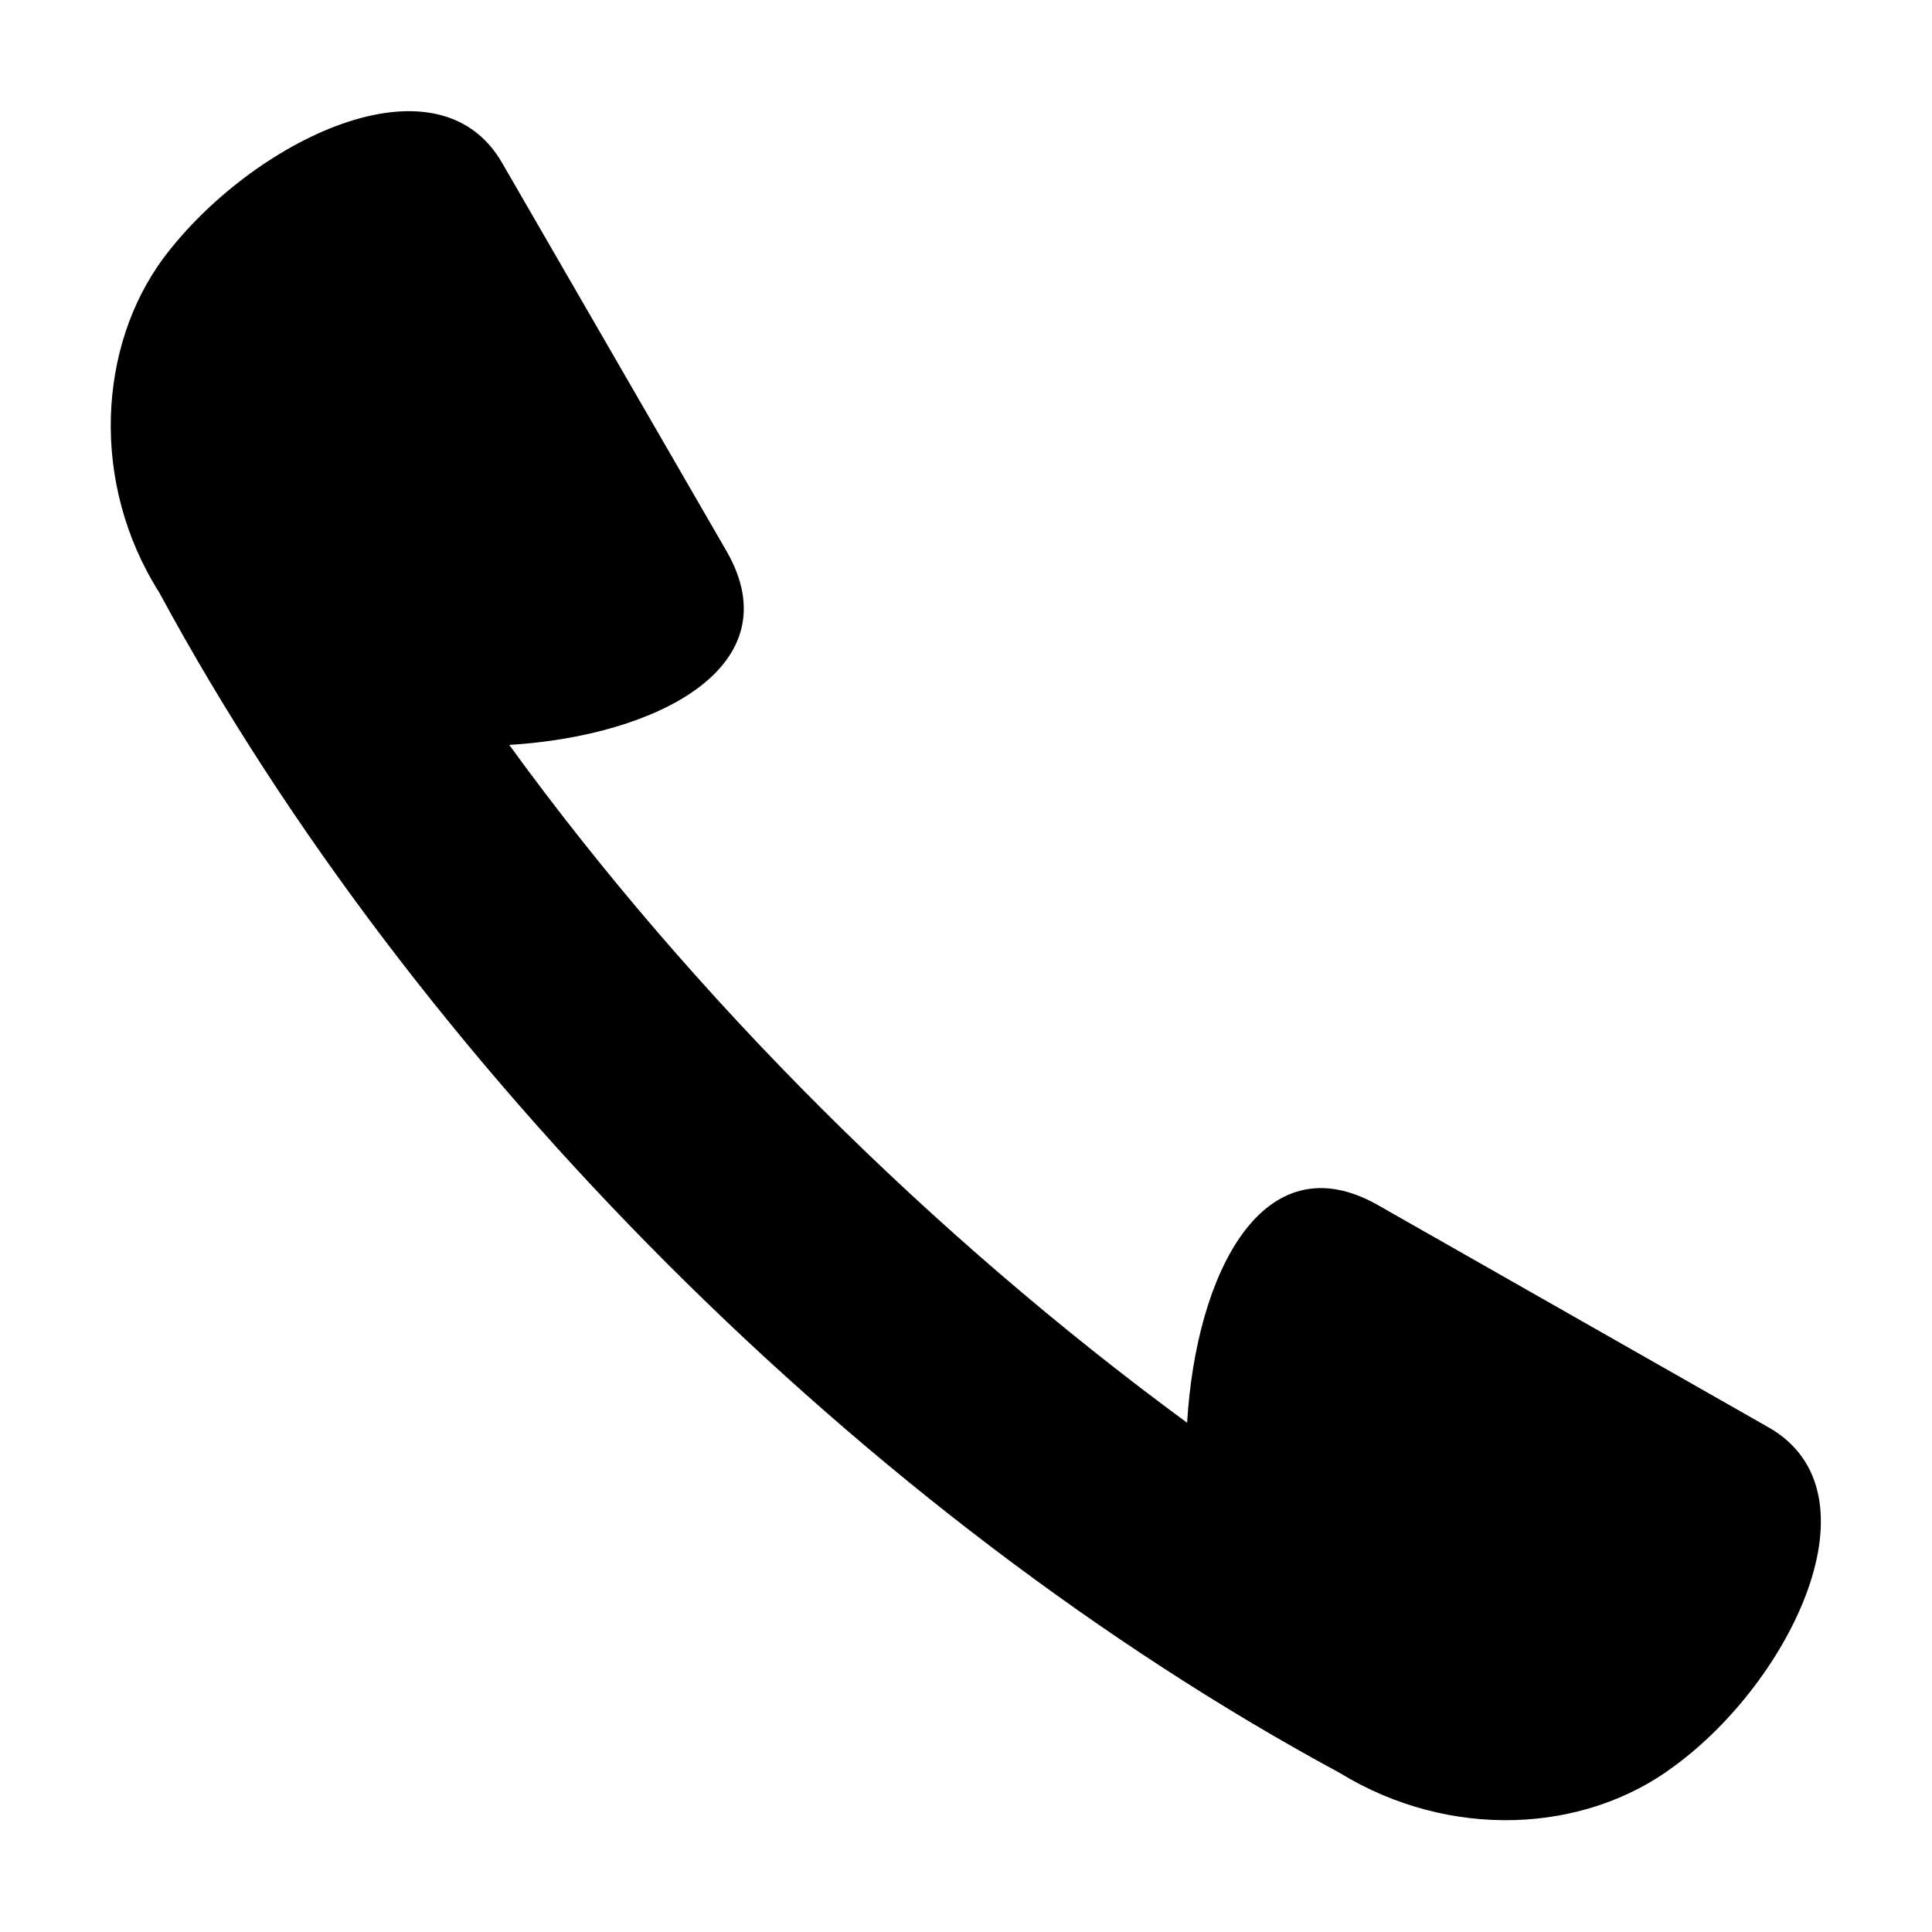 <?xml version="1.0" encoding="UTF-8"?>
<!-- The Best Svg Icon site in the world: iconSvg.co, Visit us! https://iconsvg.co -->
<svg fill="#000000" width="800px" height="800px" version="1.1" viewBox="144 144 512 512" xmlns="http://www.w3.org/2000/svg">
 <path d="m458.59 521.04c-67.215-49.371-130.86-112.42-179.63-179.63 39.258-2.379 74.945-20.82 57.695-51.152l-59.48-102.9c-17.25-30.336-66.621-5.949-89.816 24.98-17.25 23.199-19.629 59.48-1.191 88.629 67.809 125.51 187.37 245.06 312.88 312.88 29.145 17.844 64.836 16.059 88.629-1.785 30.93-22.602 55.316-72.566 24.98-89.816l-103.5-58.887c-30.336-17.25-48.18 17.844-50.559 57.695z" fill-rule="evenodd"/>
</svg>